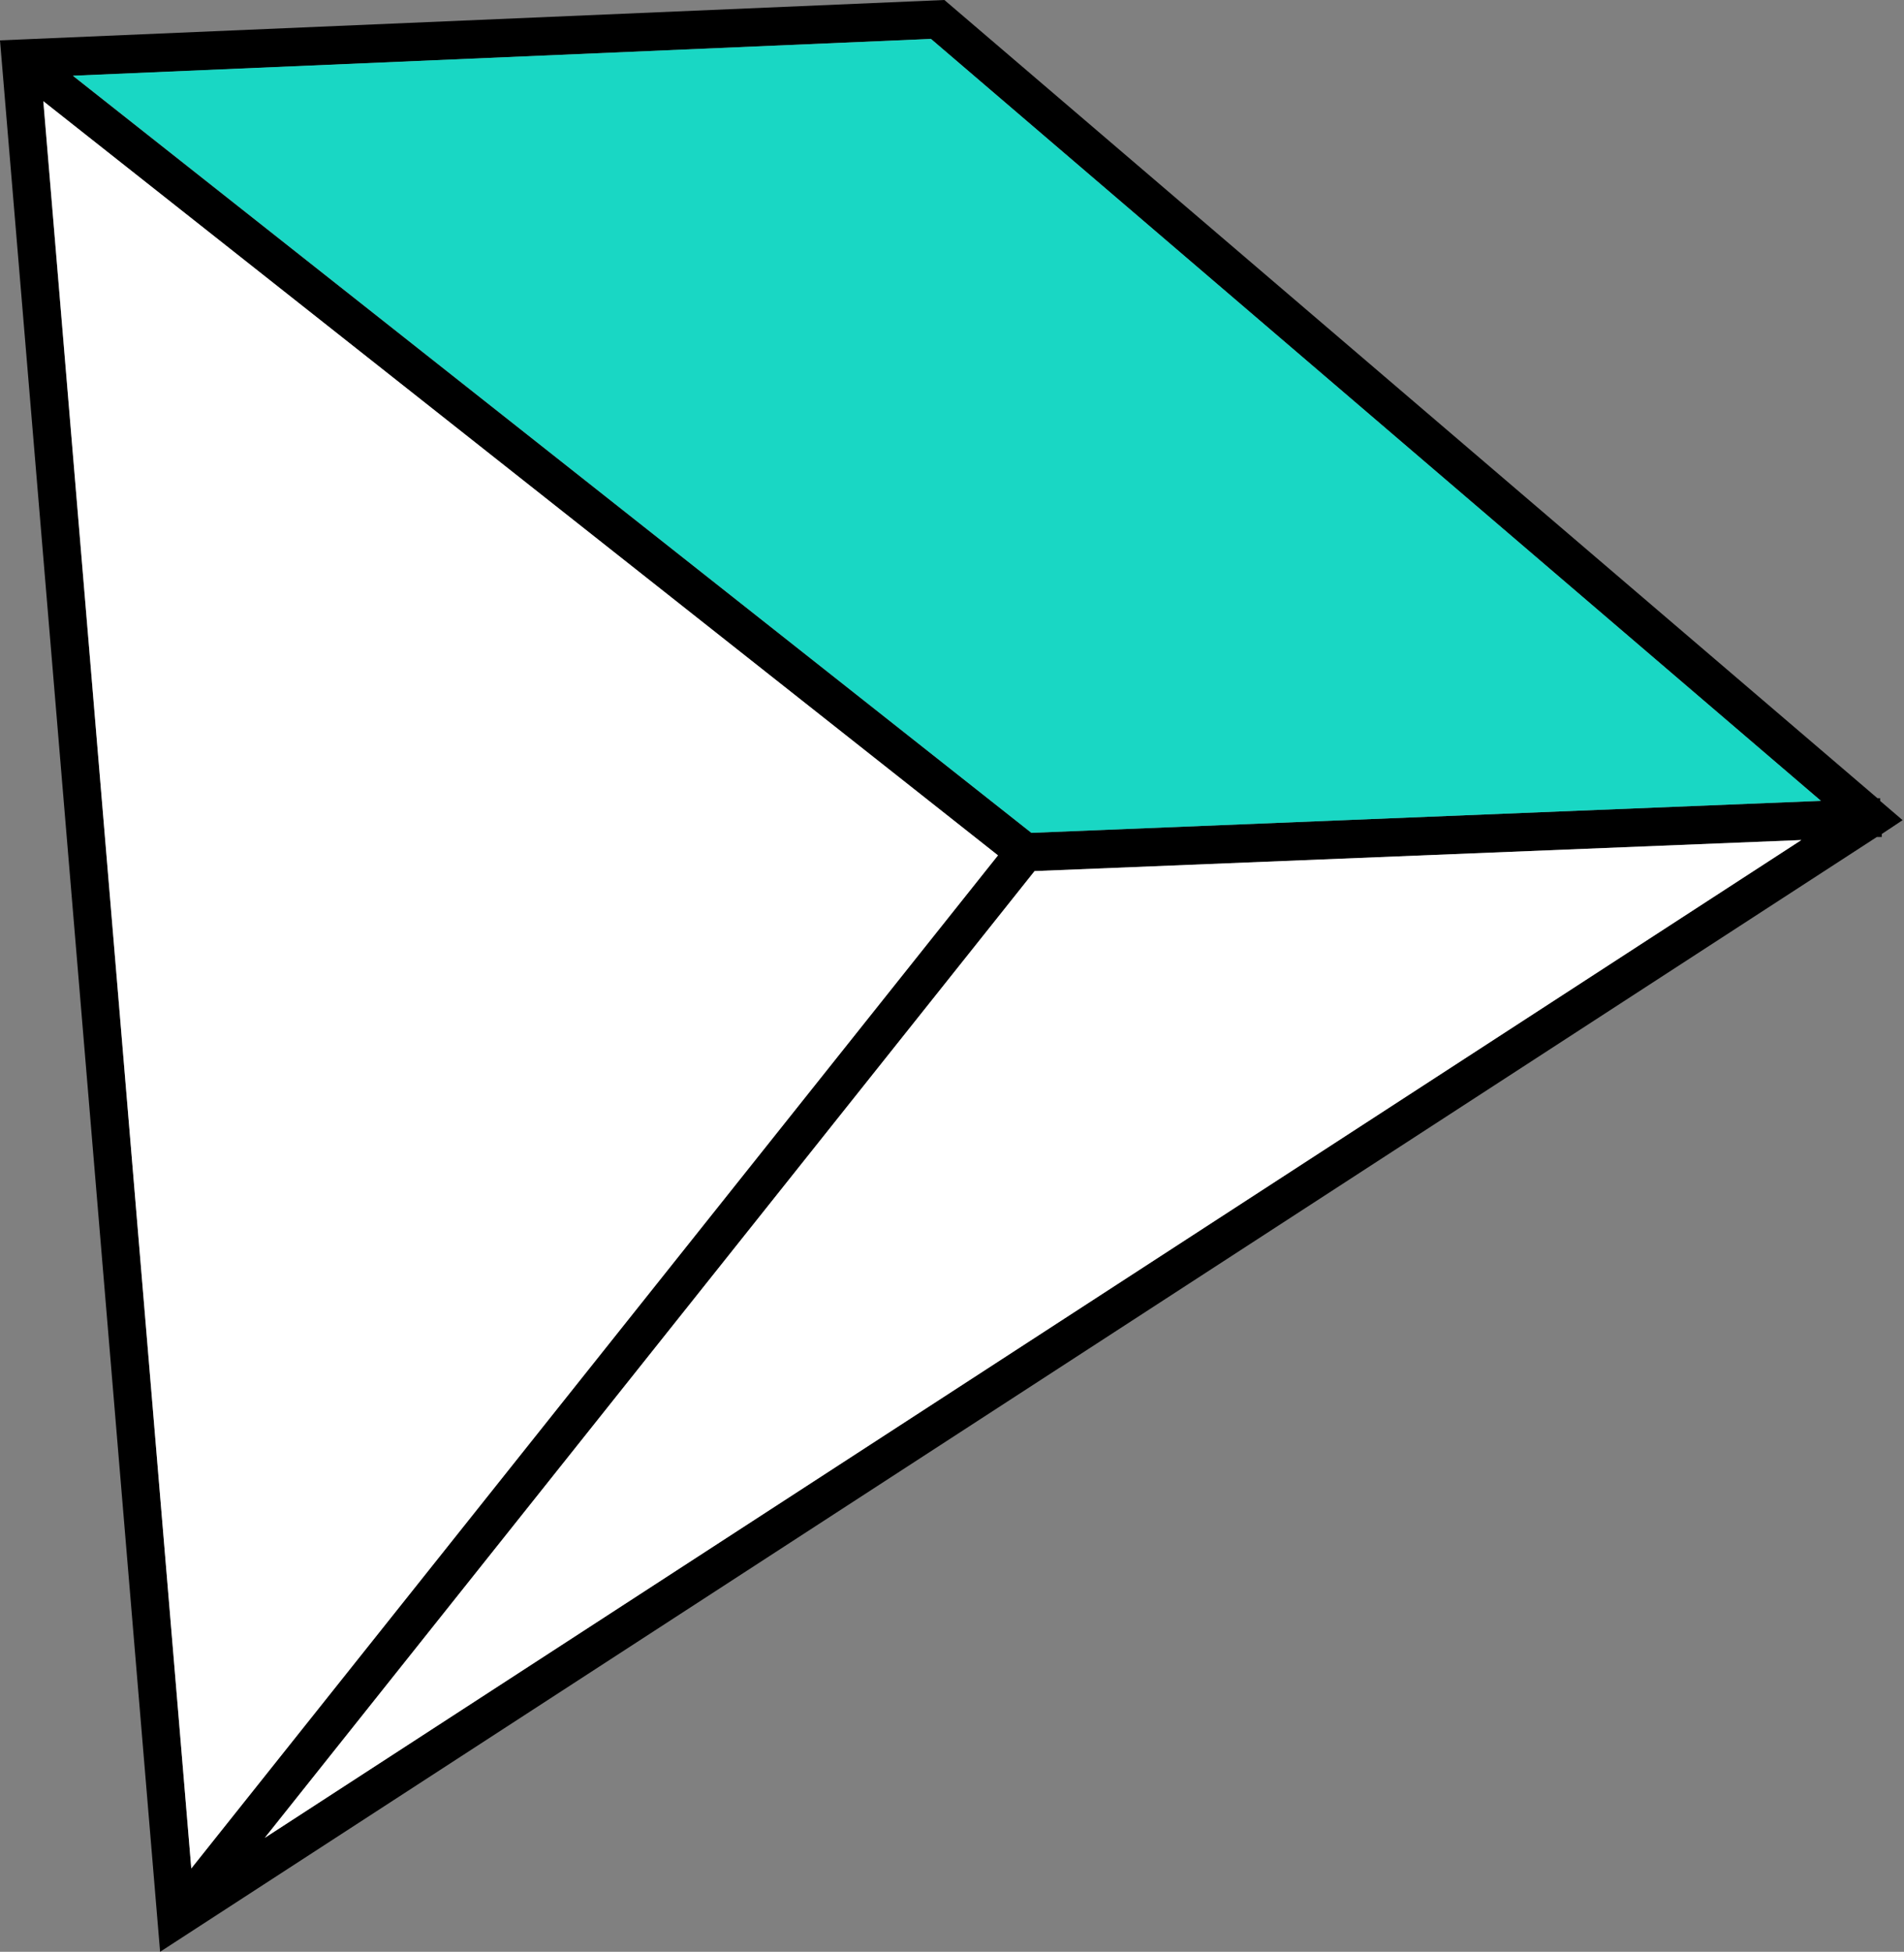 <svg width="81" height="83" viewBox="0 0 81 83" fill="none" xmlns="http://www.w3.org/2000/svg">
<rect x="0" y="0" width="81" height="83" fill="#808080" stroke="none"/>
<g clip-path="url(#clip0_13092_8799)">
<path d="M80.94 34.877L79.984 34.058V33.944H79.87L40.176 0L0 1.717L6.811 83L79.844 35.593H80.054V35.467L80.94 34.877ZM39.605 1.656L77.465 34.056L43.876 35.416L3.102 3.226L39.605 1.656ZM8.138 79.454L1.84 4.304L42.453 36.374L8.138 79.454ZM11.264 78.155L44.013 37.044L76.632 35.723L11.264 78.155Z" fill="black"/>
<path d="M77.465 34.056L43.878 35.416L3.104 3.219L39.605 1.656L77.465 34.056Z" fill="#19D7C4"/>
<path d="M76.632 35.723L11.264 78.155L44.013 37.043L76.632 35.723Z" fill="white"/>
<path d="M42.457 36.374L8.138 79.455L1.845 4.304L42.457 36.374Z" fill="white"/>
</g>
<defs>
<clipPath id="clip0_13092_8799">
<rect width="81" height="83" fill="white"/>
</clipPath>
</defs>
</svg>

